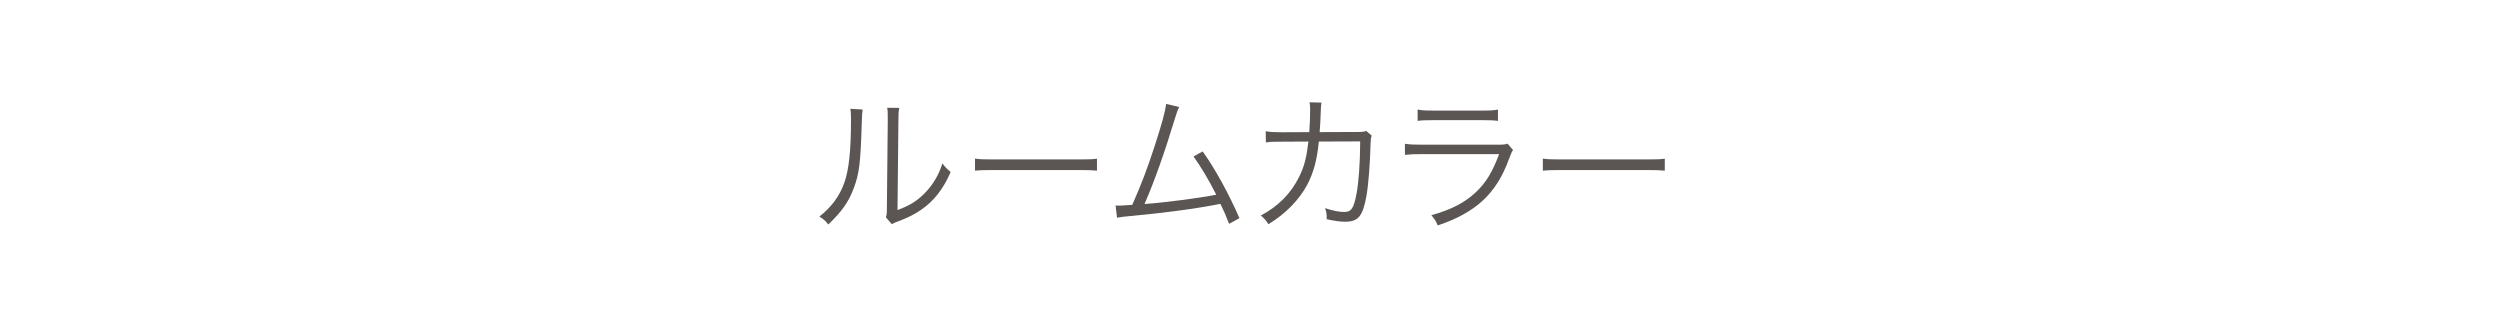<?xml version="1.0" encoding="utf-8"?>
<!-- Generator: Adobe Illustrator 17.0.0, SVG Export Plug-In . SVG Version: 6.00 Build 0)  -->
<!DOCTYPE svg PUBLIC "-//W3C//DTD SVG 1.1//EN" "http://www.w3.org/Graphics/SVG/1.1/DTD/svg11.dtd">
<svg version="1.1" id="レイヤー_4" xmlns="http://www.w3.org/2000/svg" xmlns:xlink="http://www.w3.org/1999/xlink" x="0px"
	 y="0px" width="300px" height="40px" viewBox="0 0 300 40" enable-background="new 0 0 300 40" xml:space="preserve">
<g>
	<g>
		<path fill="#5B5654" d="M103.52,13.144c-0.071,0.443-0.071,0.443-0.106,1.523c-0.142,4.802-0.283,6.112-0.957,7.901
			c-0.602,1.647-1.453,2.835-3.065,4.376c-0.354-0.461-0.531-0.62-1.062-0.957c1.453-1.151,2.409-2.427,2.994-4.074
			c0.549-1.541,0.797-3.862,0.797-7.6c0-0.638-0.018-0.851-0.071-1.258L103.52,13.144z M107.914,12.949
			c-0.089,0.425-0.106,0.744-0.106,1.559l-0.106,10.7c1.471-0.549,2.374-1.116,3.295-2.055c0.974-1.01,1.665-2.18,2.09-3.543
			c0.372,0.478,0.514,0.638,0.992,1.027c-0.868,2.037-2.038,3.508-3.561,4.553c-0.779,0.531-1.488,0.886-2.533,1.293
			c-0.319,0.124-0.319,0.124-0.567,0.213c-0.213,0.089-0.248,0.106-0.408,0.194l-0.708-0.814c0.106-0.301,0.124-0.443,0.124-1.205
			l0.106-10.363c0-1.151,0-1.151-0.071-1.576L107.914,12.949z"/>
		<path fill="#5B5654" d="M117.002,19.025c0.514,0.089,0.992,0.106,2.197,0.106h10.293c1.311,0,1.594-0.018,2.144-0.089v1.436
			c-0.567-0.054-0.975-0.071-2.162-0.071h-10.275c-1.293,0-1.665,0.018-2.197,0.071V19.025z"/>
		<path fill="#5B5654" d="M141.504,12.843c-0.177,0.337-0.301,0.69-0.479,1.275c-1.293,4.252-2.498,7.653-3.685,10.363
			c2.356-0.159,6.519-0.708,8.609-1.116c-0.938-1.859-1.86-3.383-2.728-4.588l1.099-0.603c1.417,1.949,3.188,5.155,4.411,8.008
			l-1.24,0.673c-0.39-1.01-0.638-1.576-1.045-2.392c-2.976,0.585-6.501,1.063-10.895,1.471c-0.673,0.053-1.169,0.124-1.506,0.194
			l-0.177-1.47c0.407,0.018,0.407,0.018,0.496,0.018c0.124,0,1.098-0.054,1.505-0.089c1.099-2.48,1.807-4.357,2.675-7.016
			c0.868-2.675,1.258-4.092,1.399-5.102L141.504,12.843z"/>
		<path fill="#5B5654" d="M157.113,15.854c0.07-0.903,0.105-1.878,0.105-2.657c0-0.408-0.018-0.603-0.07-0.922l1.436,0.036
			c-0.071,0.407-0.071,0.407-0.143,2.285c-0.035,0.549-0.035,0.762-0.088,1.258l4.429-0.018c0.797,0,0.815-0.018,1.169-0.124
			l0.656,0.566c-0.107,0.266-0.125,0.426-0.143,1.063c-0.053,2.303-0.266,4.978-0.496,6.2c-0.443,2.427-0.975,3.064-2.568,3.064
			c-0.566,0-1.258-0.089-2.197-0.301c0-0.106,0-0.159,0-0.213c0-0.407-0.035-0.655-0.194-1.116c0.956,0.319,1.7,0.461,2.285,0.461
			c0.868,0,1.151-0.425,1.488-2.179c0.266-1.4,0.425-3.668,0.442-6.289l-4.96,0.018c-0.23,2.268-0.638,3.737-1.417,5.226
			c-0.992,1.825-2.64,3.49-4.642,4.695c-0.319-0.515-0.461-0.656-0.903-1.046c2.107-1.116,3.631-2.675,4.605-4.659
			c0.603-1.24,0.868-2.231,1.099-4.216l-3.224,0.018c-1.046,0-1.24,0-1.879,0.089l-0.018-1.347c0.603,0.106,1.027,0.124,1.914,0.124
			L157.113,15.854z"/>
		<path fill="#5B5654" d="M168.594,17.254c0.639,0.089,1.01,0.106,2.073,0.106h9.088c0.655,0,0.851-0.018,1.151-0.124l0.656,0.762
			c-0.16,0.248-0.195,0.337-0.496,1.116c-1.506,4.127-3.951,6.395-8.539,7.937c-0.213-0.514-0.337-0.709-0.762-1.223
			c2.373-0.673,3.933-1.471,5.262-2.692c1.258-1.152,2.055-2.463,2.869-4.642h-9.248c-0.938,0-1.452,0.018-2.055,0.088V17.254z
			 M170.117,13.144c0.514,0.106,0.869,0.124,1.861,0.124h5.916c0.992,0,1.347-0.018,1.86-0.124v1.364
			c-0.479-0.07-0.903-0.089-1.843-0.089h-5.952c-0.938,0-1.364,0.019-1.843,0.089V13.144z"/>
		<path fill="#5B5654" d="M185.141,19.025c0.515,0.089,0.992,0.106,2.197,0.106h10.293c1.311,0,1.594-0.018,2.144-0.089v1.436
			c-0.567-0.054-0.975-0.071-2.161-0.071h-10.275c-1.293,0-1.665,0.018-2.197,0.071V19.025z"/>
	</g>
</g>
</svg>
